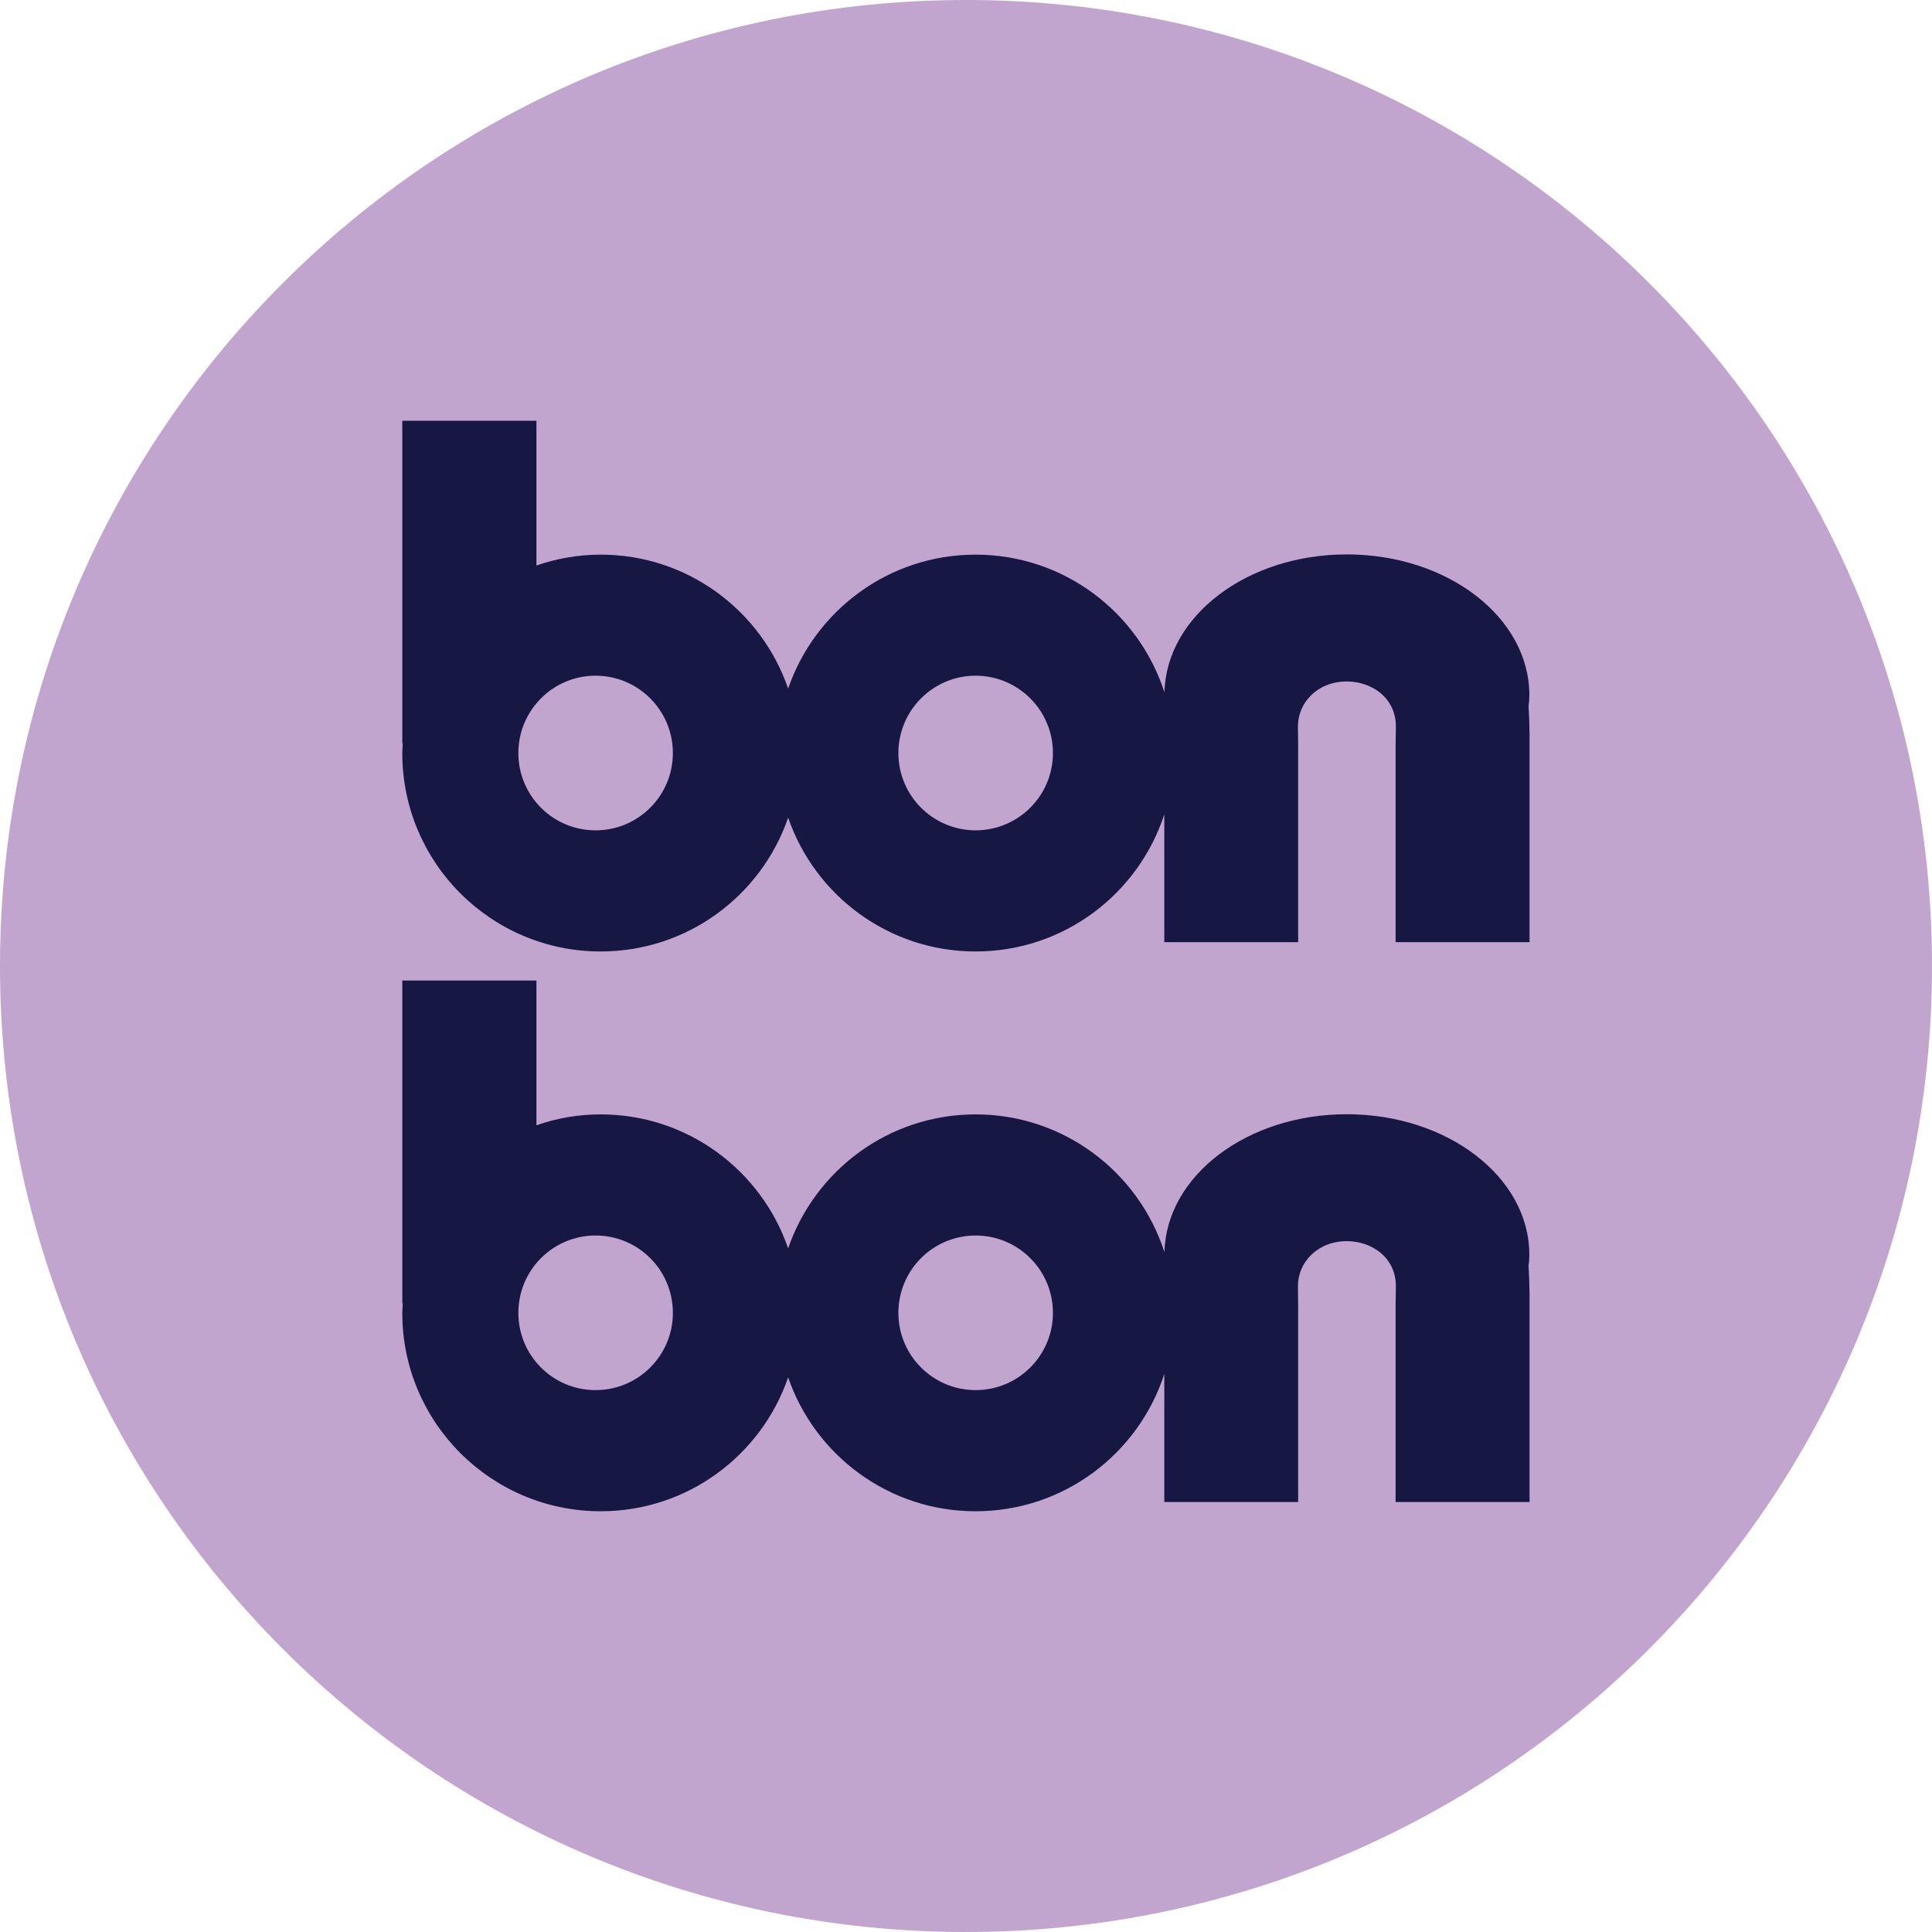 <svg version="1.1" id="Layer_1" xmlns="http://www.w3.org/2000/svg" xmlns:xlink="http://www.w3.org/1999/xlink" x="0px" y="0px" viewBox="0 0 500 500" style="enable-background:new 0 0 500 500;" xml:space="preserve" class="bonbon-logo">
<style type="text/css">
	.st0{fill:#C1A5CF;}
	.st1{fill:#171744;}
</style>
<g>
	<path class="st0" d="M249.99,0C111.92,0,0,111.95,0,249.99C0,388.06,111.92,500,249.99,500S500,388.06,500,249.99   C500,111.95,388.06,0,249.99,0"></path>
	<path class="st1" d="M252.5,174.87c-11.05,0-20,8.99-20,20.01c0,11.05,8.95,20.01,20,20.01c11.04,0,20-8.96,20-20.01   C272.5,183.86,263.54,174.87,252.5,174.87 M395.88,243.83h-34.7v-50.86c0-0.14,0.07-4.88,0.07-4.99c0-7.42-6.31-11.62-12.69-11.62   c-7.64,0-12.66,5.53-12.66,11.62c0,0.11,0.06,4.85,0.06,4.99v50.86h-34.64v-33.08c-6.7,20.58-26,35.49-48.84,35.49   c-22.49,0-41.58-14.5-48.51-34.63c-6.92,20.14-26.01,34.63-48.51,34.63c-28.36,0-51.35-22.97-51.35-51.36   c0-0.92,0.11-1.83,0.14-2.78c-0.02,0.19-0.12,0.39-0.14,0.55v-83.76h34.72v37.46c5.19-1.79,10.79-2.81,16.63-2.81   c22.5,0,41.59,14.5,48.51,34.66c6.93-20.16,26.02-34.66,48.51-34.66c22.89,0,42.21,14.96,48.88,35.63   c0.49-19.77,21.42-35.69,47.18-35.69c26.11,0,47.25,16.3,47.25,36.4c0,0.93-0.06,1.89-0.21,2.79c0.16,2.48,0.24,4.98,0.27,7.53   V243.83z M395.88,388.72h-34.7v-50.89c0-0.12,0.07-4.84,0.07-5c0-7.43-6.31-11.62-12.69-11.62c-7.64,0-12.66,5.54-12.66,11.62   c0,0.16,0.06,4.88,0.06,5v50.89h-34.64v-33.13c-6.7,20.63-26,35.52-48.84,35.52c-22.49,0-41.58-14.5-48.51-34.65   c-6.92,20.15-26.01,34.65-48.51,34.65c-28.36,0-51.35-23-51.35-51.33c0-0.95,0.11-1.85,0.14-2.8c-0.02,0.22-0.12,0.37-0.14,0.57   v-83.79h34.72v37.46c5.19-1.82,10.79-2.82,16.63-2.82c22.5,0,41.59,14.51,48.51,34.67c6.93-20.16,26.02-34.67,48.51-34.67   c22.89,0,42.21,14.98,48.88,35.65c0.49-19.8,21.42-35.69,47.18-35.69c26.11,0,47.25,16.29,47.25,36.36c0,0.97-0.06,1.9-0.21,2.81   c0.16,2.46,0.24,4.95,0.27,7.54V388.72z M154.14,319.75c-11.06,0-19.99,8.96-19.99,20.02c0,11.03,8.92,19.99,19.99,19.99   c11.06,0,20-8.96,20-19.99C174.14,328.71,165.21,319.75,154.14,319.75 M154.14,174.87c-11.06,0-19.99,8.99-19.99,20.01   c0,11.05,8.92,20.01,19.99,20.01c11.06,0,20-8.96,20-20.01C174.14,183.86,165.21,174.87,154.14,174.87 M252.5,319.75   c-11.05,0-20,8.96-20,20.02c0,11.03,8.95,19.99,20,19.99c11.04,0,20-8.96,20-19.99C272.5,328.71,263.54,319.75,252.5,319.75"></path>
</g>
</svg>
